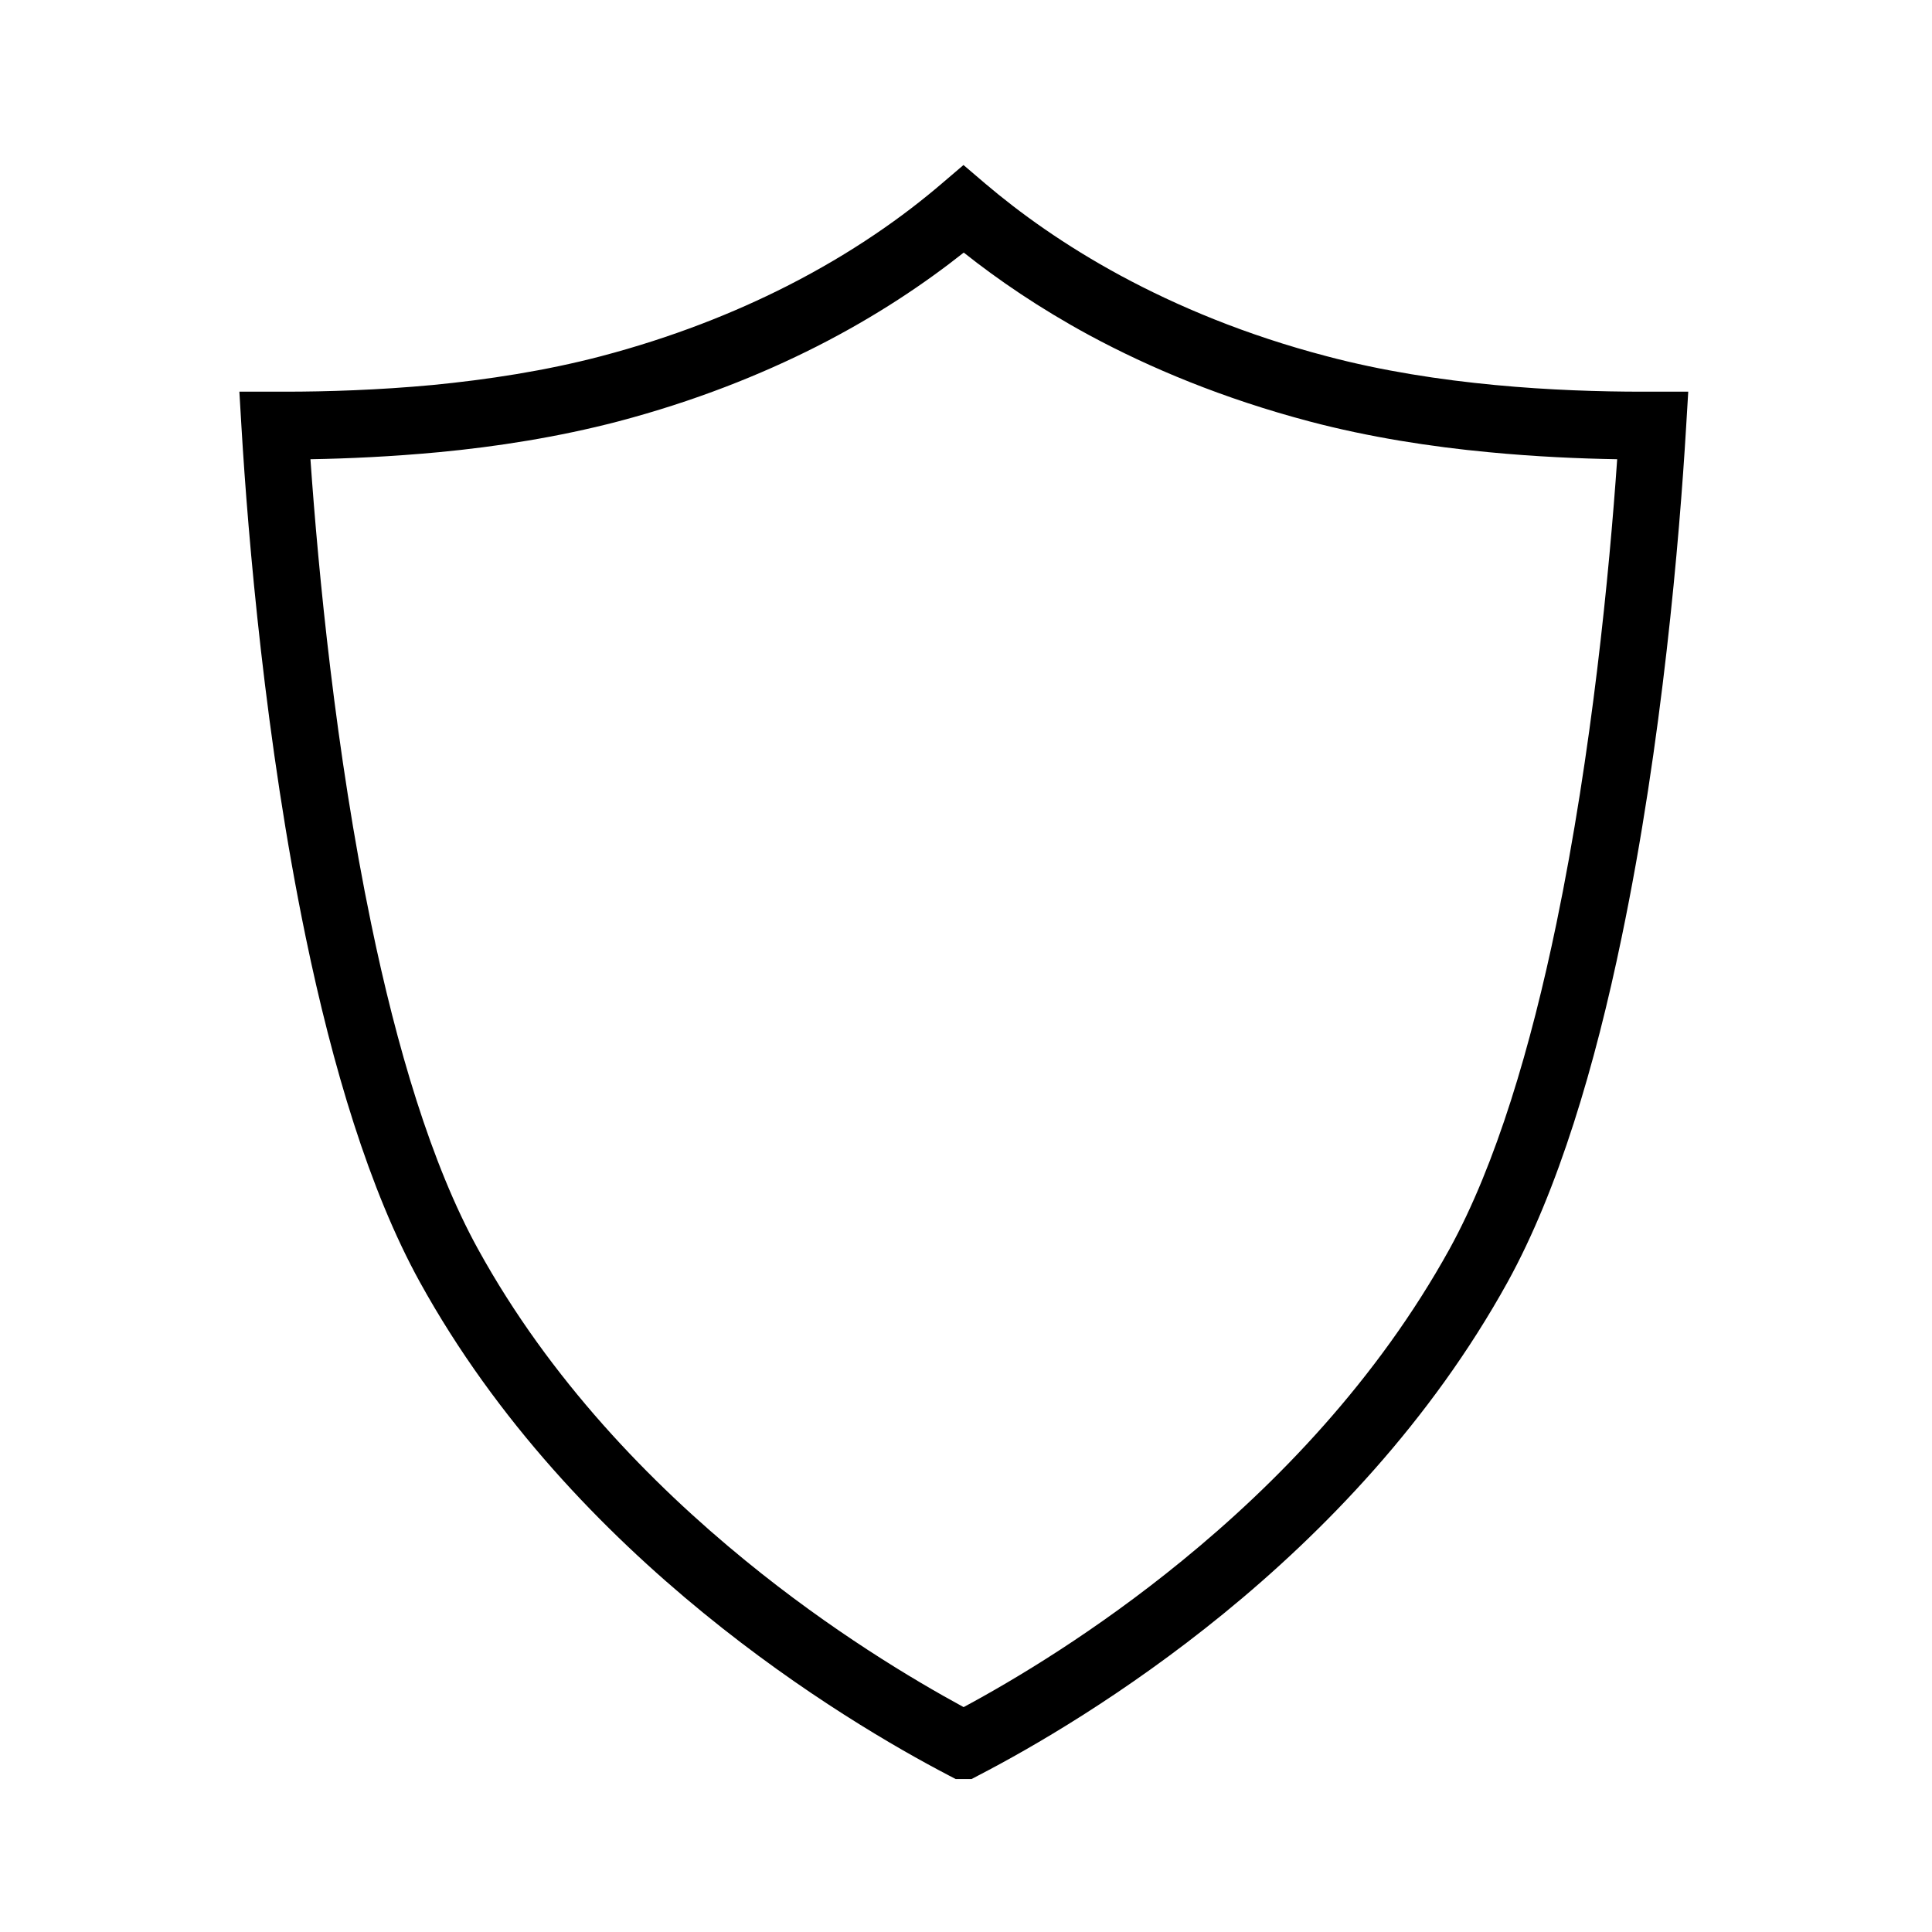 <?xml version="1.0" encoding="UTF-8"?>
<svg xmlns="http://www.w3.org/2000/svg" xmlns:xlink="http://www.w3.org/1999/xlink" width="80" zoomAndPan="magnify" viewBox="0 0 60 60" height="80" preserveAspectRatio="xMidYMid meet" version="1.0">
  <defs>
    <clipPath id="fa18dbe0de">
      <path d="M 7.426 5.059 L 52.426 5.059 L 52.426 55.309 L 7.426 55.309 Z M 7.426 5.059 " clip-rule="nonzero"></path>
    </clipPath>
  </defs>
  <g clip-path="url(#fa18dbe0de)">
    <path fill="#000000" d="M 29.93 7.844 C 28.727 8.797 27.215 9.82 25.367 10.758 C 23.617 11.645 21.562 12.465 19.188 13.09 C 17.336 13.574 15.41 13.875 13.629 14.043 C 12.172 14.18 10.805 14.242 9.641 14.262 C 9.887 17.77 10.422 23.355 11.527 28.688 C 12.312 32.488 13.391 36.156 14.848 38.797 C 17.074 42.84 20.203 46.059 23.145 48.461 C 25.816 50.645 28.344 52.156 29.926 53.016 C 31.512 52.164 34.035 50.656 36.707 48.473 C 39.645 46.078 42.77 42.852 45.012 38.797 C 46.469 36.152 47.547 32.484 48.336 28.68 C 49.441 23.352 49.98 17.77 50.223 14.262 C 49.059 14.242 47.695 14.184 46.23 14.043 C 44.445 13.875 42.523 13.578 40.676 13.09 C 37.984 12.379 35.711 11.426 33.828 10.41 C 32.285 9.574 30.988 8.684 29.93 7.844 Z M 24.434 8.887 C 26.473 7.852 28.07 6.711 29.254 5.695 L 29.922 5.125 L 30.59 5.695 C 31.656 6.602 33.051 7.613 34.801 8.559 C 36.559 9.508 38.68 10.402 41.199 11.062 C 42.922 11.52 44.734 11.797 46.43 11.957 C 48.109 12.117 49.707 12.164 51.004 12.164 L 52.43 12.164 L 52.363 13.277 C 52.16 16.688 51.625 23.051 50.363 29.105 C 49.539 33.09 48.395 36.957 46.82 39.816 C 44.426 44.148 41.113 47.574 38.004 50.109 C 34.91 52.633 32 54.301 30.402 55.129 L 30.172 55.25 L 29.68 55.25 L 29.449 55.129 C 27.855 54.297 24.941 52.621 21.848 50.094 C 18.734 47.551 15.422 44.133 13.039 39.816 C 11.465 36.961 10.32 33.094 9.496 29.113 C 8.242 23.055 7.703 16.688 7.5 13.277 L 7.434 12.164 L 8.855 12.164 C 10.148 12.164 11.754 12.113 13.43 11.957 C 15.125 11.793 16.941 11.516 18.668 11.062 C 20.891 10.477 22.809 9.711 24.434 8.887 Z M 24.434 8.887 " fill-opacity="1" fill-rule="nonzero"></path>
  </g>
</svg>
